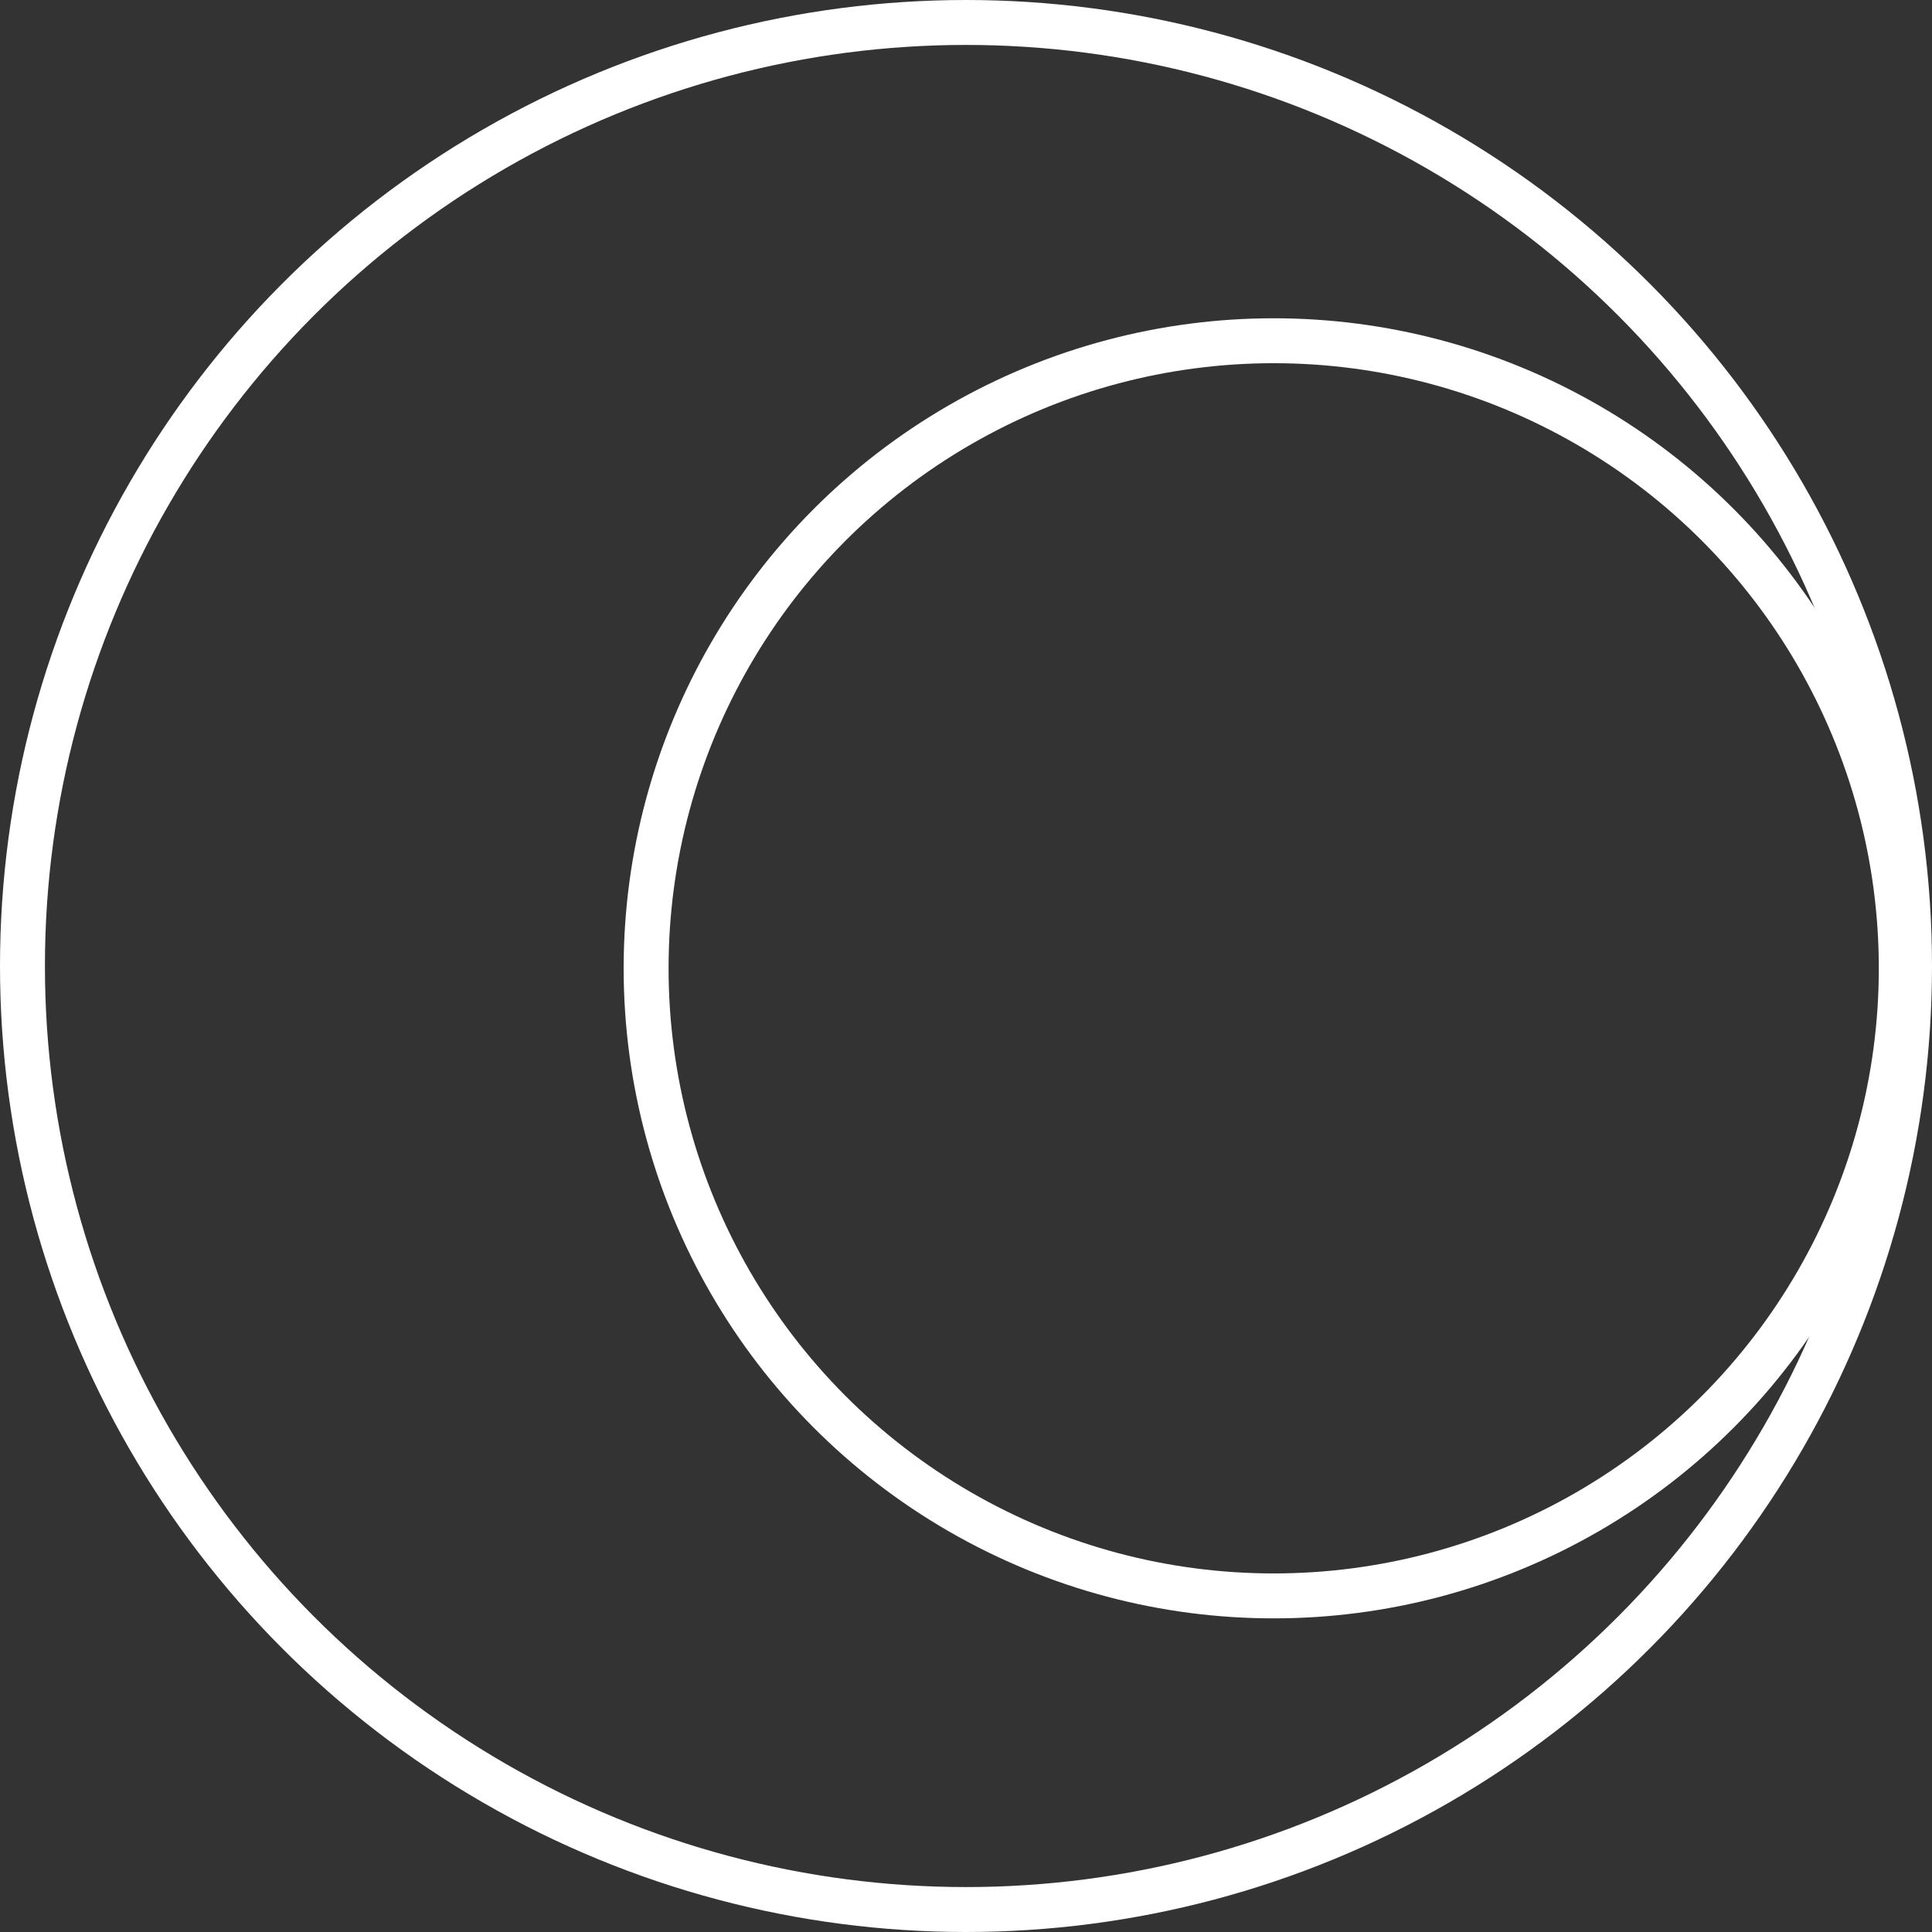 <svg xmlns="http://www.w3.org/2000/svg" xmlns:xlink="http://www.w3.org/1999/xlink" id="Layer_1" x="0px" y="0px" width="129px" height="129px" viewBox="0 0 129 129" xml:space="preserve"><rect x="0" y="0" width="129" height="129" fill="#333333" stroke="none"/> <g> <circle id="XMLID_453_" fill="none" stroke="#FFFFFF" stroke-width="3" stroke-miterlimit="10" cx="64.5" cy="64.5" r="63"></circle> <circle id="XMLID_452_" fill="none" stroke="#FFFFFF" stroke-width="3" stroke-miterlimit="10" cx="85.045" cy="64.655" r="41.904"></circle> </g> </svg>